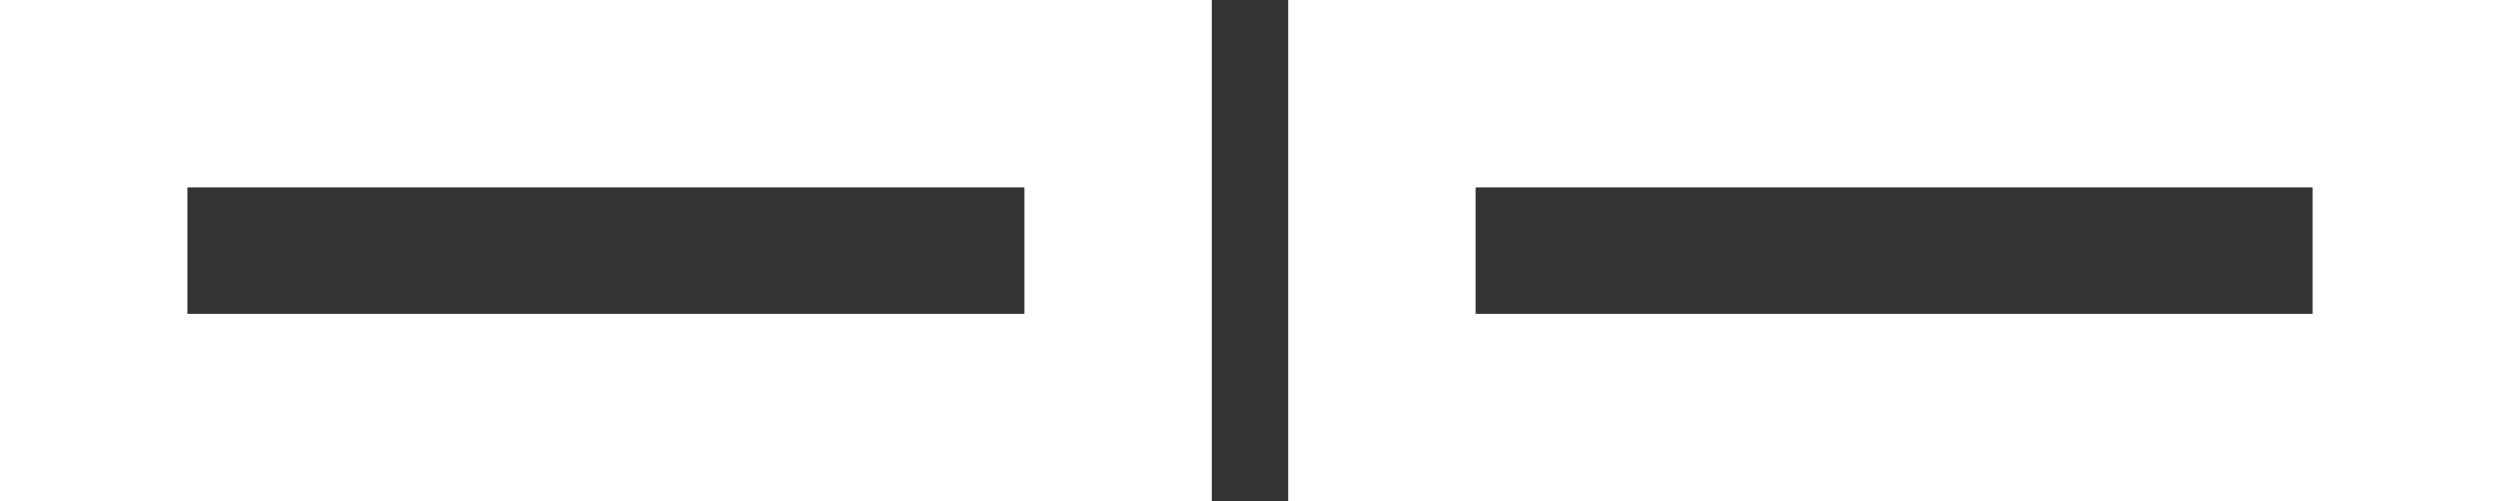<?xml version="1.0" encoding="utf-8"?>
<!-- Generator: Adobe Illustrator 28.2.0, SVG Export Plug-In . SVG Version: 6.00 Build 0)  -->
<svg version="1.1" id="Layer_1" xmlns="http://www.w3.org/2000/svg" xmlns:xlink="http://www.w3.org/1999/xlink" x="0px" y="0px"
	 viewBox="0 0 274.8 55.1" style="enable-background:new 0 0 274.8 55.1;" xml:space="preserve">
<rect x="0" y="0" width="274.8" height="55.1" fill="#333333" stroke="none"/>
<style type="text/css">
	.st0{fill:#FFFFFF;}
</style>
<g id="XMLID_00000119107663770956980780000015574587127829990582_">
	<path class="st0" d="M133.2,55.1H0V0h133.2V55.1z M20.6,34.5h92V20.6h-92V34.5z"/>
	<path class="st0" d="M274.8,55.1H141.6V0h133.2V55.1z M162.2,34.5h92V20.6h-92V34.5z"/>
</g>
</svg>
